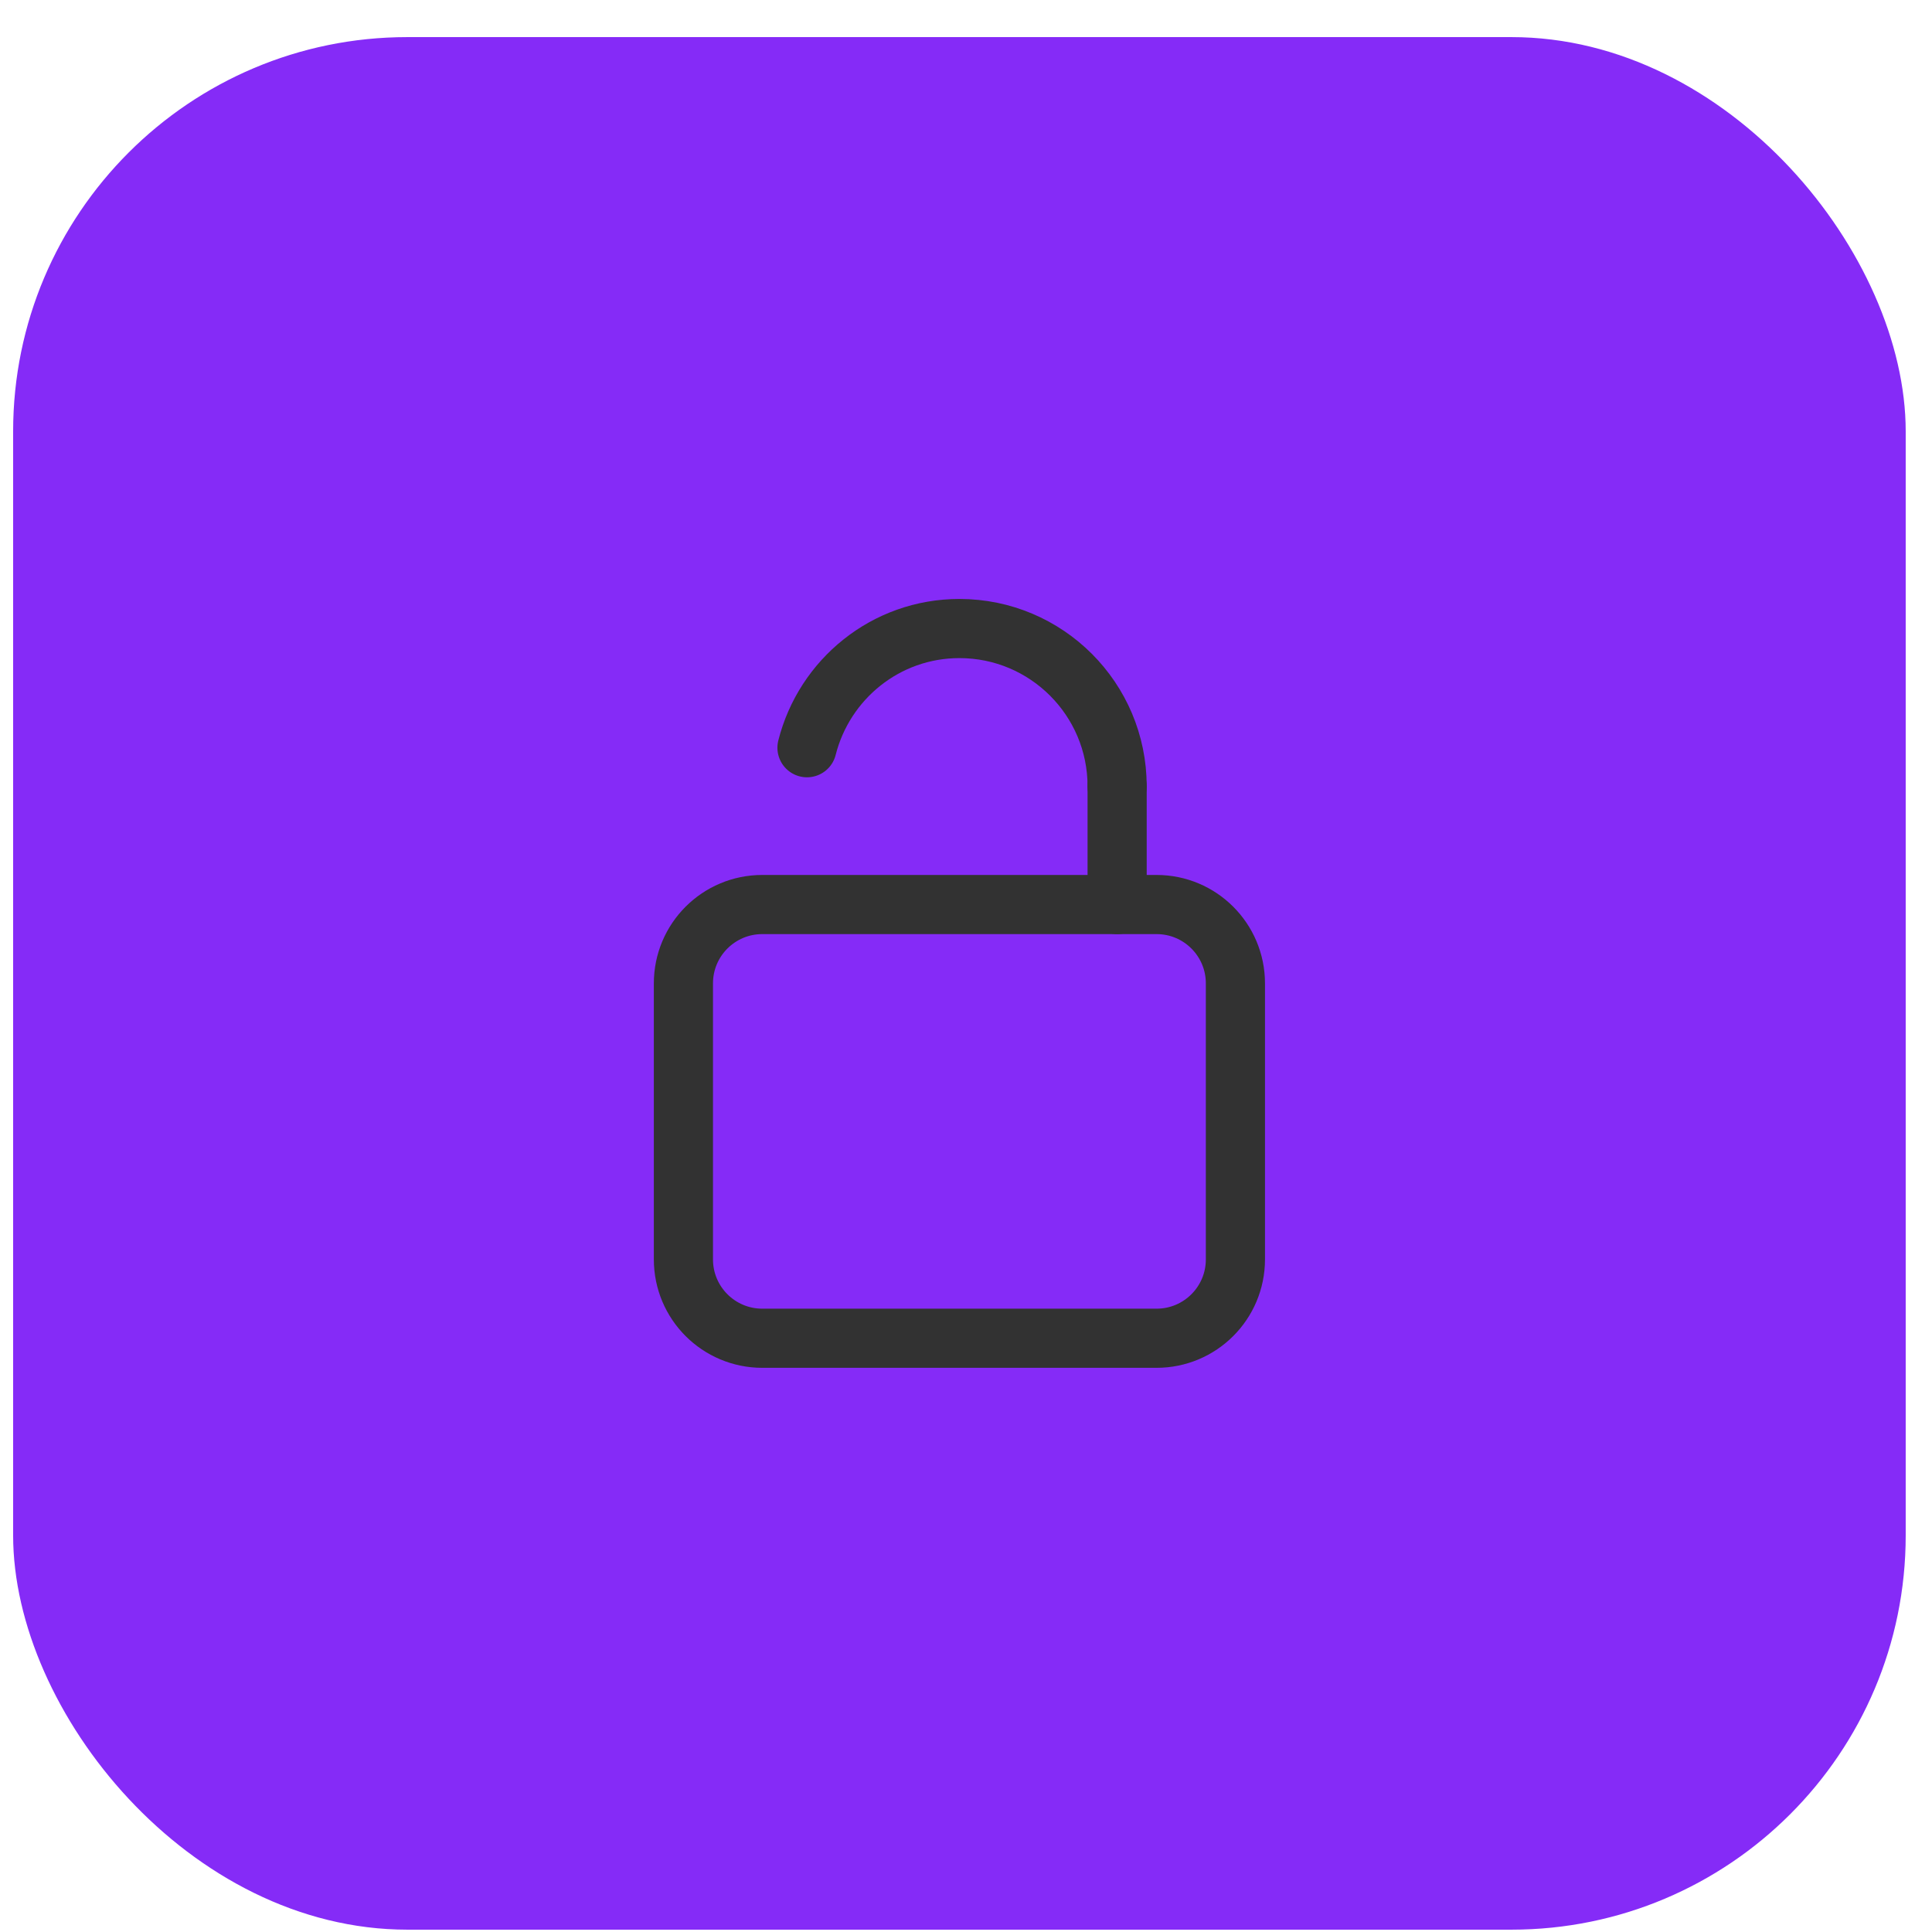 <svg width="49" height="49" viewBox="0 0 49 49" fill="none" xmlns="http://www.w3.org/2000/svg">
    <rect x="0.333" y="0.941" width="48" height="48" rx="10" fill="#852BF7"/>
    <path fill-rule="evenodd" clip-rule="evenodd" d="M29.333 33.941H19.333C18.228 33.941 17.333 33.046 17.333 31.941V24.941C17.333 23.836 18.228 22.941 19.333 22.941H29.333C30.438 22.941 31.333 23.836 31.333 24.941V31.941C31.333 33.046 30.438 33.941 29.333 33.941Z" stroke="#323232" stroke-width="1.5" stroke-linecap="round" stroke-linejoin="round"/>
    <path d="M28.333 19.941C28.333 17.732 26.542 15.941 24.333 15.941C22.463 15.941 20.905 17.23 20.467 18.964" stroke="#323232" stroke-width="1.5" stroke-linecap="round" stroke-linejoin="round"/>
    <path d="M28.333 22.941V19.941" stroke="#323232" stroke-width="1.5" stroke-linecap="round" stroke-linejoin="round"/>
</svg>
